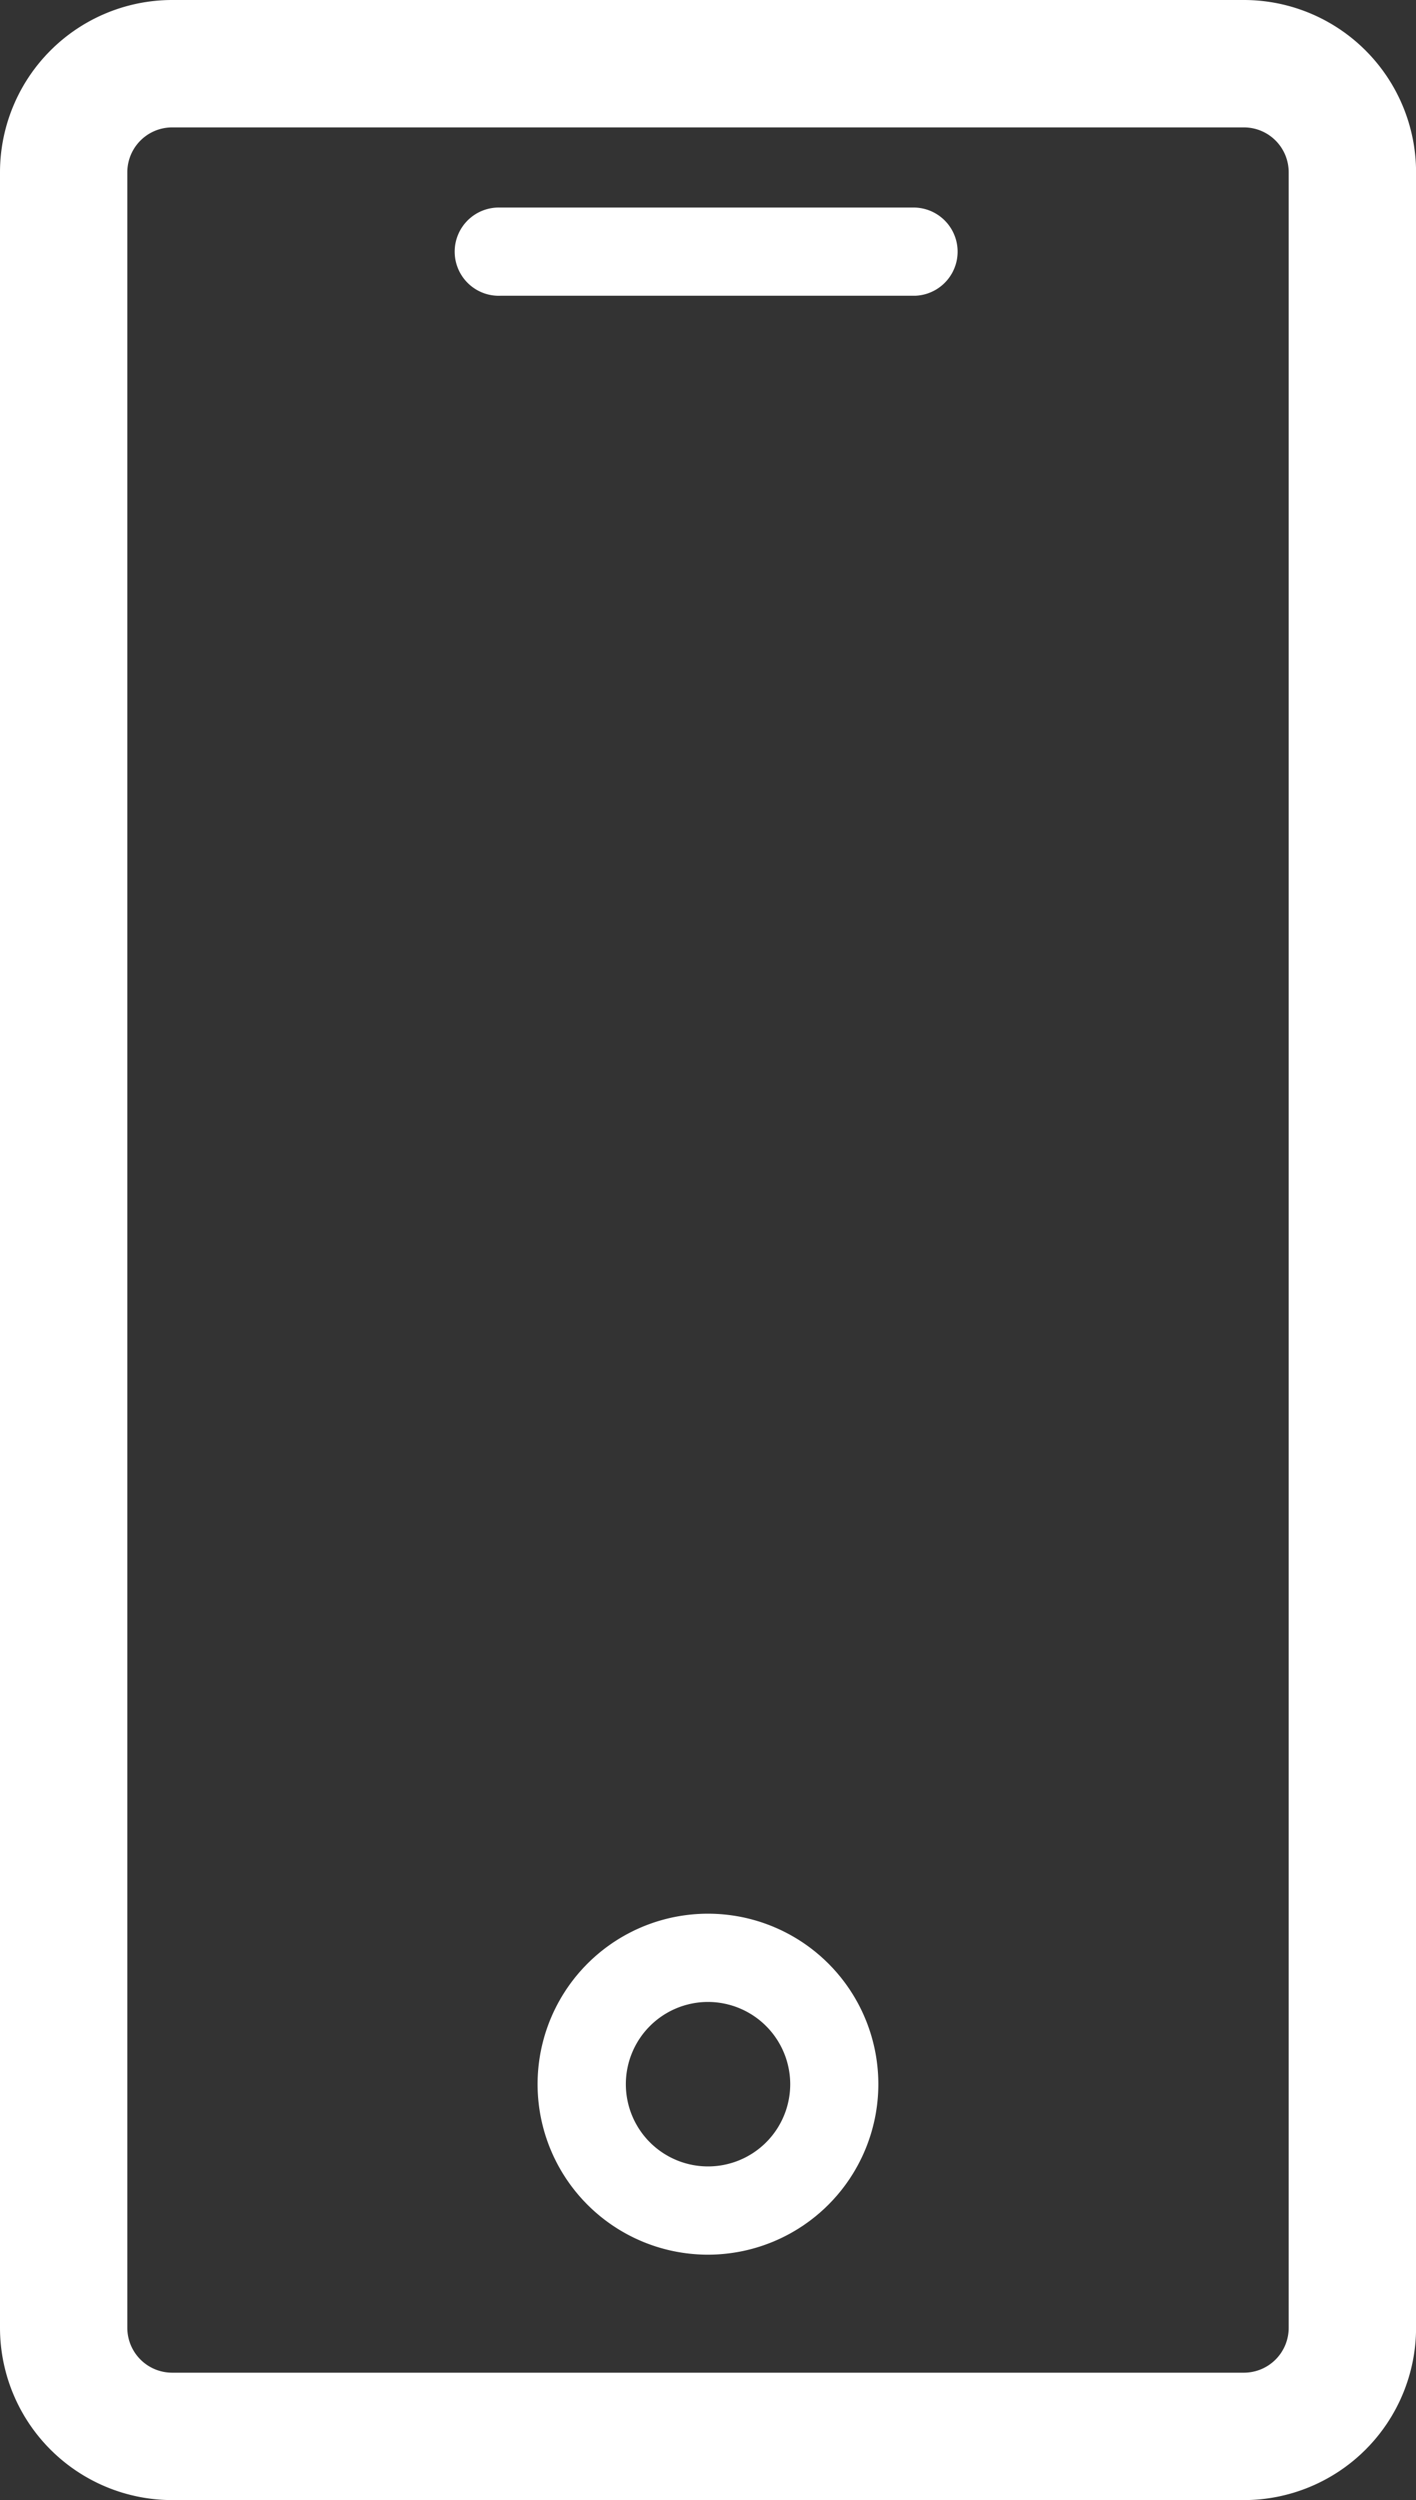 <svg id="Group_78848" data-name="Group 78848" xmlns="http://www.w3.org/2000/svg" xmlns:xlink="http://www.w3.org/1999/xlink" width="21.899" height="38.64" viewBox="0 0 21.899 38.64">
  <rect x="0" y="0" width="21.899" height="38.64" fill="#333333" stroke="none"/>
  <defs>
    <clipPath id="clip-path">
      <rect id="Rectangle_14497" data-name="Rectangle 14497" width="21.899" height="38.64" fill="none"/>
    </clipPath>
  </defs>
  <g id="Group_78835" data-name="Group 78835" clip-path="url(#clip-path)">
    <path id="Path_83536" data-name="Path 83536" d="M19.237,38.64H2.662A2.665,2.665,0,0,1,0,35.978V2.662A2.665,2.665,0,0,1,2.662,0H19.237A2.665,2.665,0,0,1,21.9,2.662V35.978a2.665,2.665,0,0,1-2.661,2.662M2.662,1.969a.694.694,0,0,0-.693.693V35.978a.694.694,0,0,0,.693.693H19.237a.693.693,0,0,0,.693-.693V2.662a.693.693,0,0,0-.693-.693Z" fill="#fff"/>
    <path id="Path_83537" data-name="Path 83537" d="M57.536,200.568a2.635,2.635,0,1,1,2.635-2.634,2.637,2.637,0,0,1-2.635,2.634m0-3.906a1.271,1.271,0,1,0,1.272,1.272,1.273,1.273,0,0,0-1.272-1.272" transform="translate(-46.587 -165.721)" fill="#fff"/>
    <path id="Path_83538" data-name="Path 83538" d="M53.717,22.548H47.3a.682.682,0,1,1,0-1.363h6.414a.682.682,0,0,1,0,1.363" transform="translate(-39.56 -17.977)" fill="#fff"/>
  </g>
</svg>
